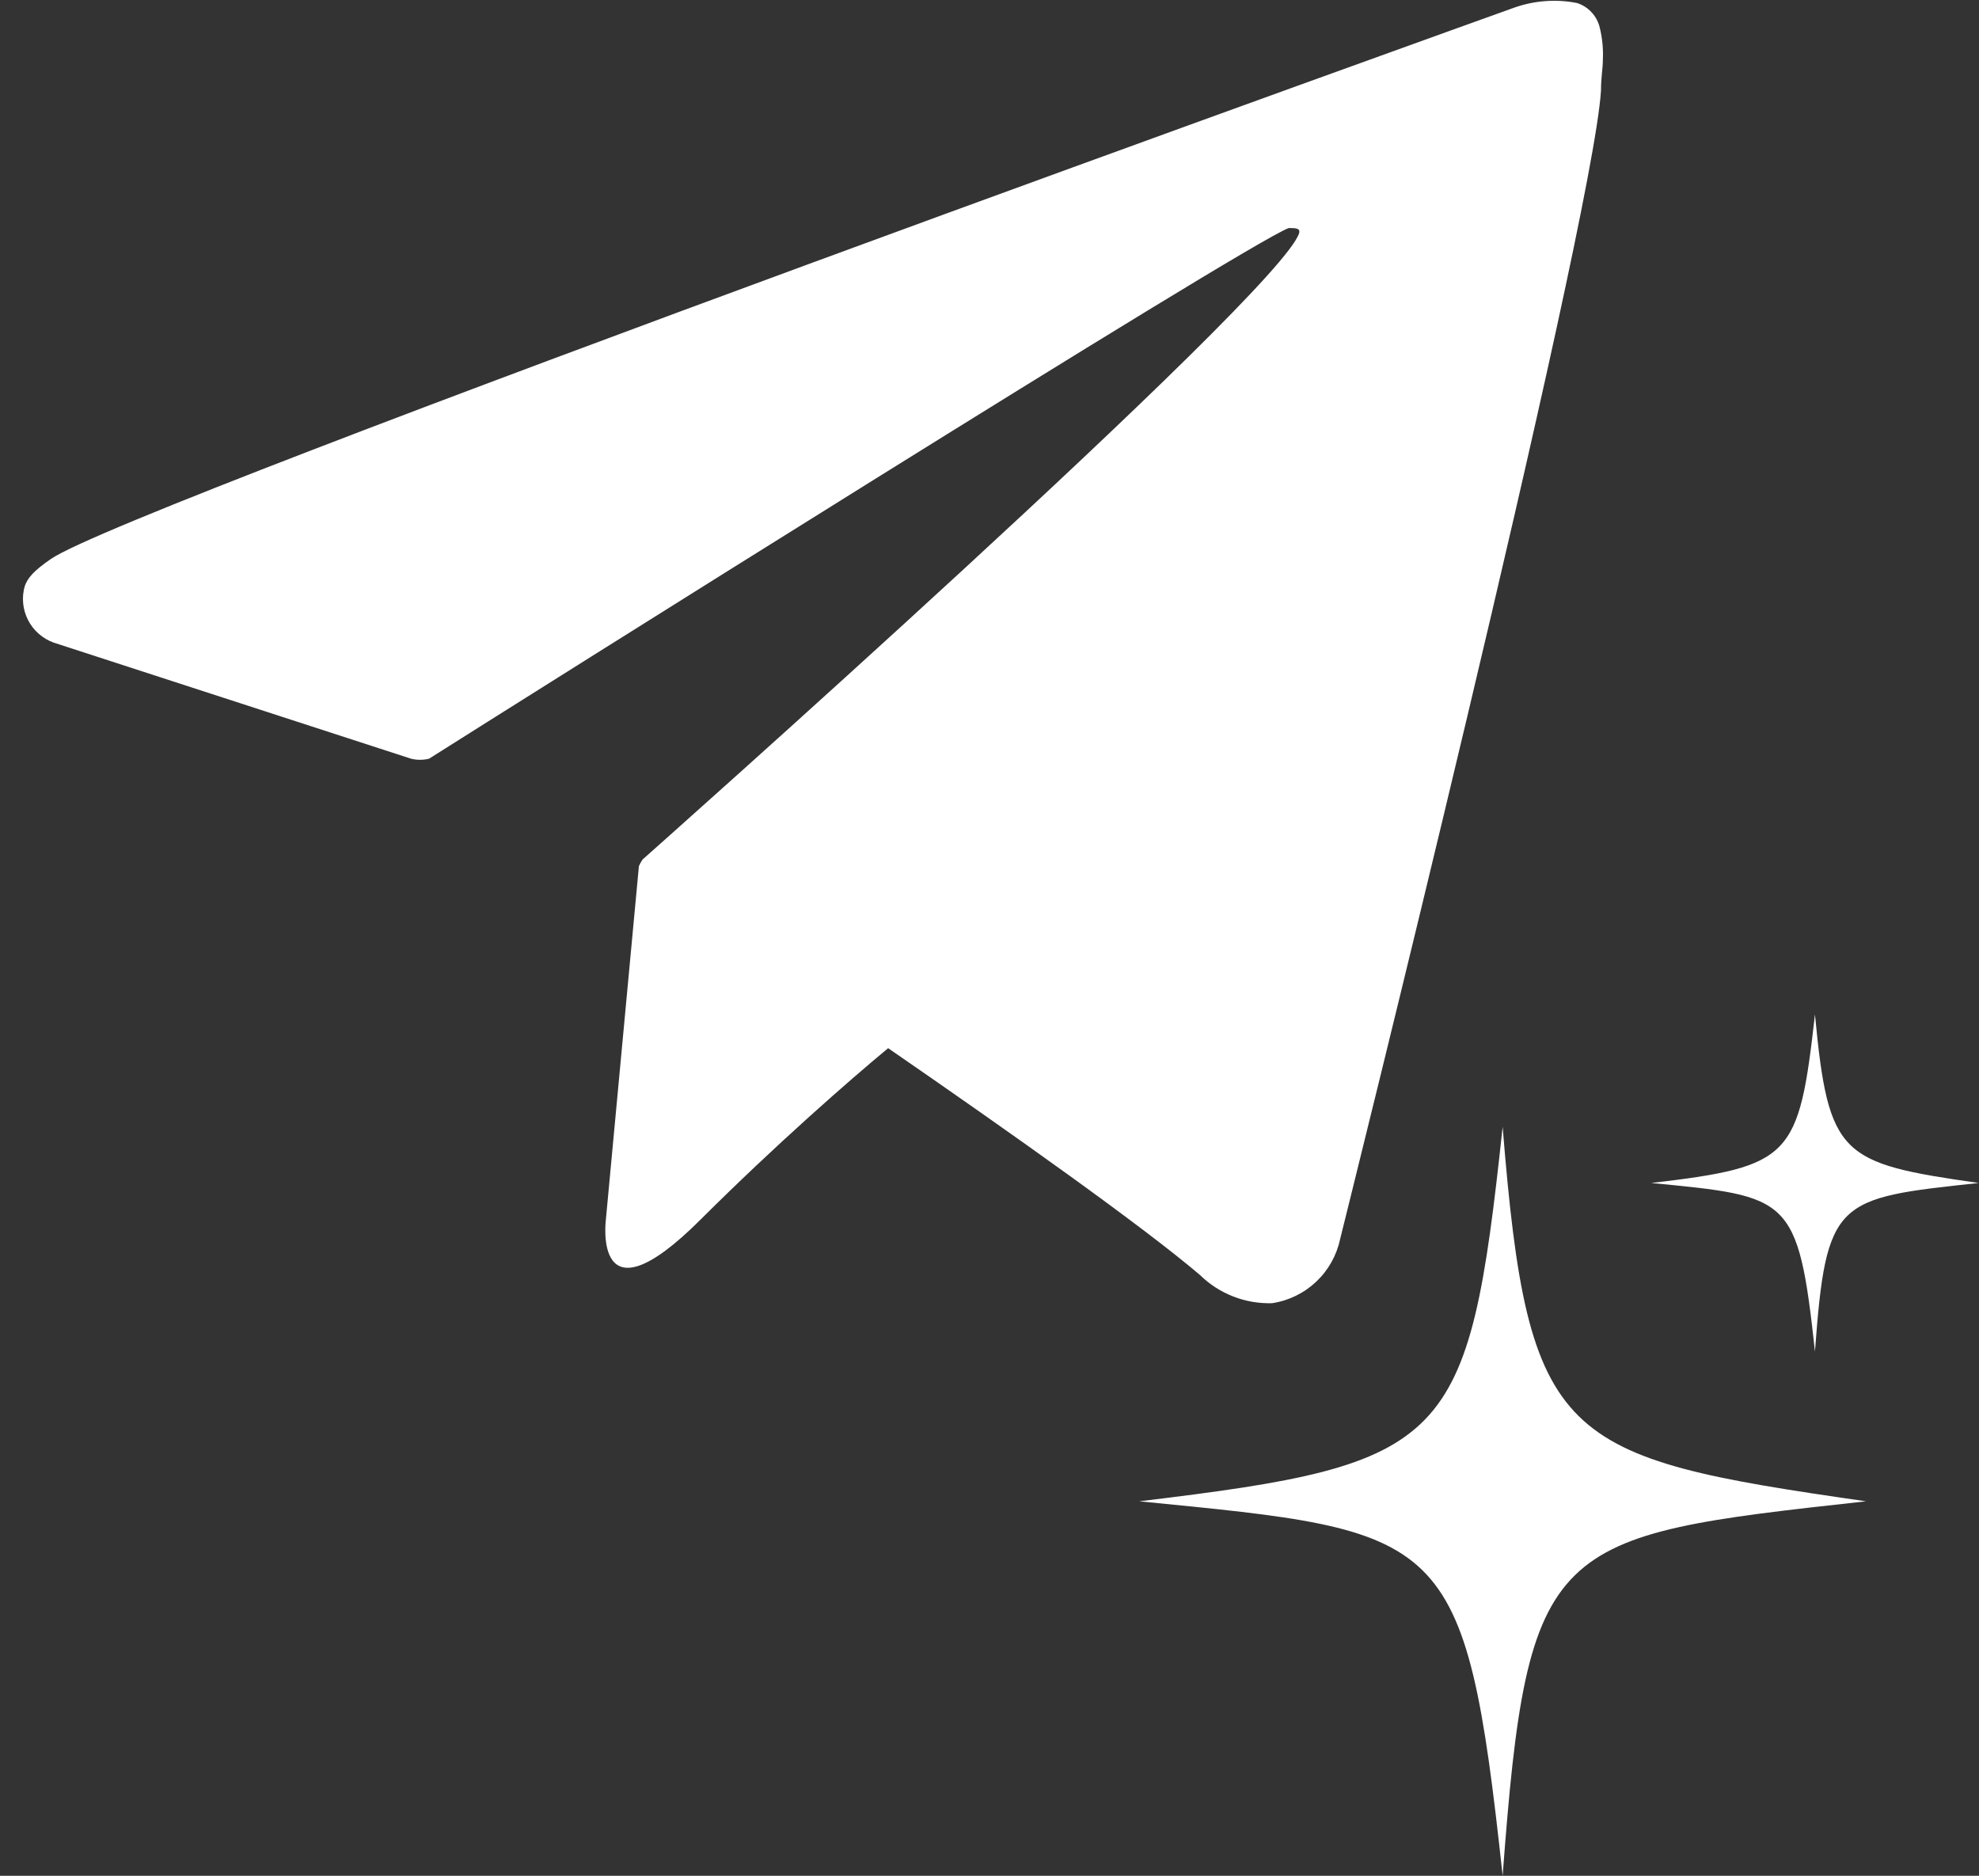 <?xml version="1.0" encoding="UTF-8"?> <svg xmlns="http://www.w3.org/2000/svg" width="403" height="382" viewBox="0 0 403 382" fill="none"><rect x="0" y="0" width="403" height="382" fill="#333333" stroke="none"/> <path d="M232 305.737C294.606 311.915 298.351 311.457 305.996 382C311.117 313.364 315.474 312.83 379.991 305.737C317.462 296.738 311.194 293.917 305.996 229.475C299.039 294.374 295.447 298.111 232 305.737Z" fill="white"></path> <path d="M336.267 240.914C364.473 243.659 366.155 243.507 369.595 275.232C371.888 244.117 373.876 244.041 402.923 240.914C374.793 236.872 372.347 235.576 369.595 206.596C366.308 235.728 364.856 237.558 336.267 240.914Z" fill="white"></path> <path d="M325.794 5.72C325.532 4.536 324.963 3.441 324.145 2.545C323.327 1.648 322.288 0.981 321.131 0.61C316.895 -0.214 312.515 0.102 308.442 1.525C308.442 1.525 26.296 102.726 10.32 113.86C6.803 116.301 5.657 117.673 5.045 119.351C4.378 121.657 4.615 124.131 5.708 126.269C6.801 128.407 8.668 130.051 10.931 130.867L83.704 154.508C84.908 154.805 86.168 154.805 87.373 154.508C103.884 144.06 253.786 49.647 262.424 46.444C263.8 46.444 264.794 46.444 264.564 47.435C261.048 59.561 130.868 175.023 130.868 175.023C130.561 175.449 130.304 175.91 130.104 176.396L123.377 248.388C123.377 248.388 120.548 270.428 142.64 248.388C157.928 233.135 173.217 219.789 180.861 213.459C205.857 230.695 232.765 249.76 244.384 259.675C246.318 261.565 248.615 263.046 251.137 264.029C253.659 265.012 256.354 265.476 259.061 265.394C262.421 264.88 265.545 263.356 268.017 261.026C270.489 258.697 272.191 255.672 272.896 252.353C272.896 252.353 324.265 46.444 326.023 18.456C326.023 15.71 326.406 13.956 326.406 12.126C326.505 9.972 326.299 7.816 325.794 5.72Z" fill="white"></path> </svg> 